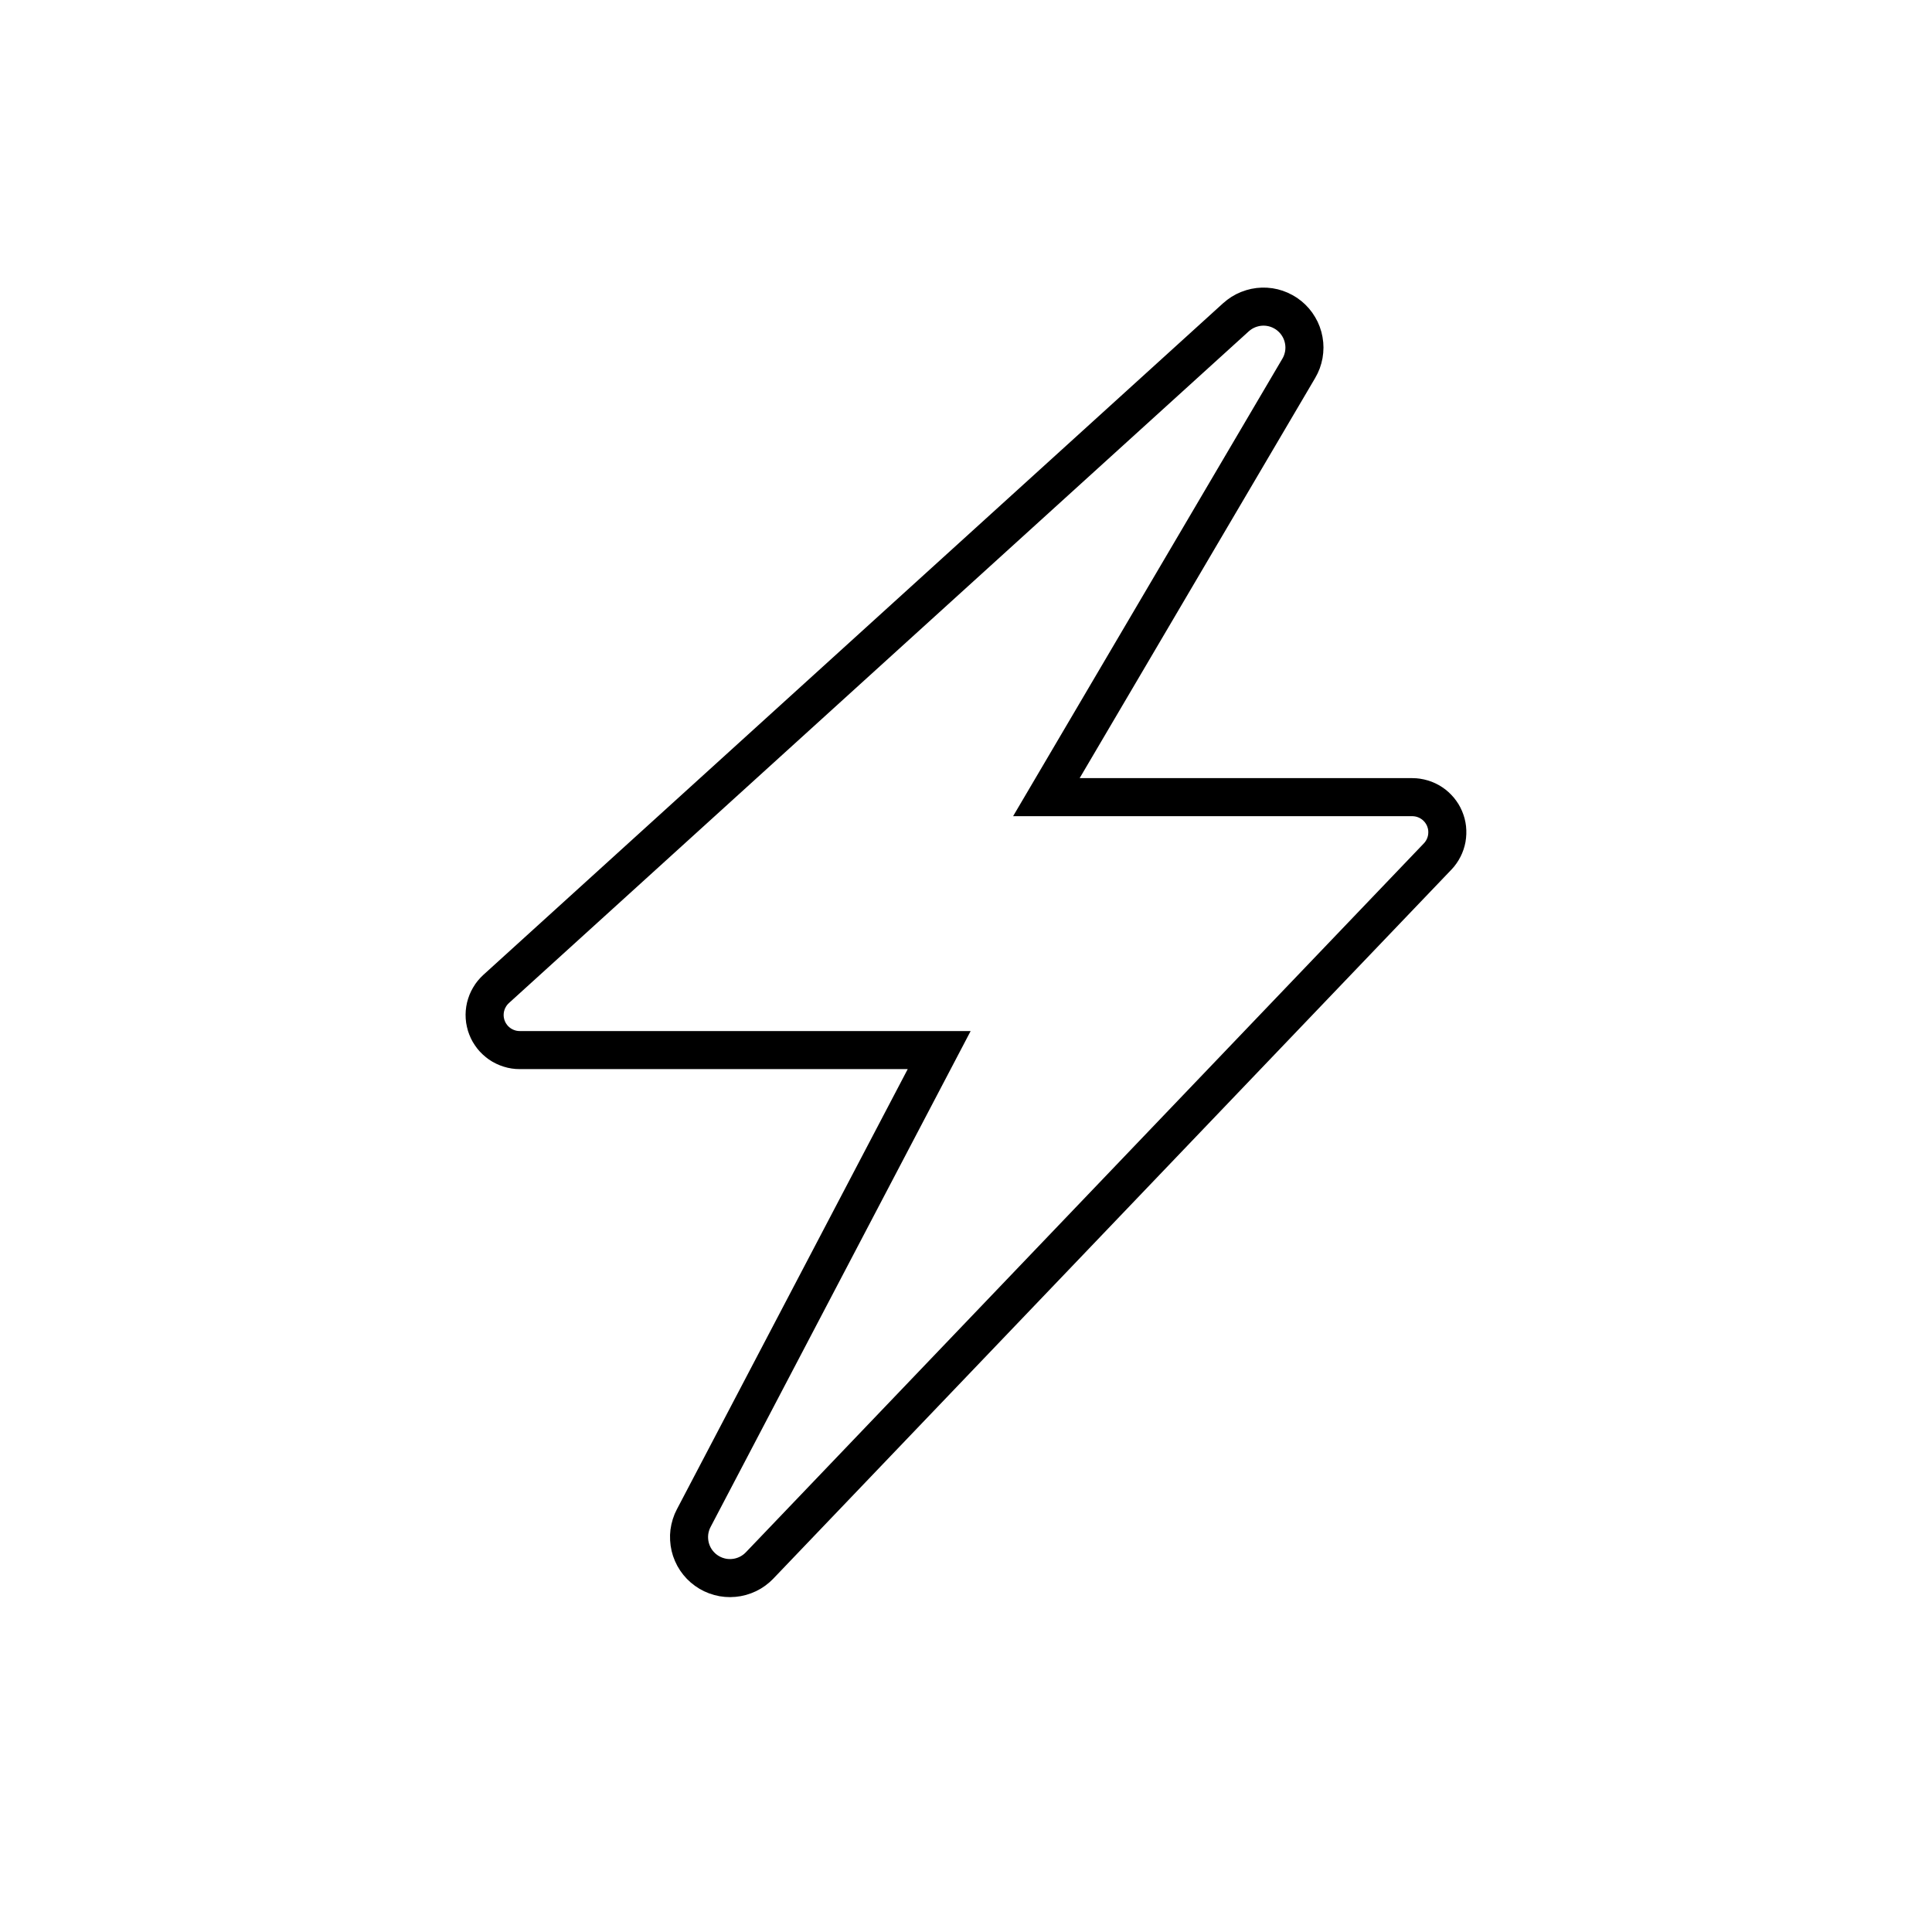 <?xml version="1.0" encoding="utf-8"?>
<svg width="66px" height="66px" viewBox="0 0 66 66" version="1.1" xmlns:xlink="http://www.w3.org/1999/xlink" xmlns="http://www.w3.org/2000/svg">
  <g id="Group-2-Copy-4" transform="translate(0.65 0.65)">
    <path d="M0 0L64 0L64 64L0 64L0 0Z" id="Rectangle-Copy-4" fill="none" fill-rule="evenodd" stroke="none" />
    <path d="M9.049 47.212L17.434 31.222L3.104 31.222Q3.059 31.222 3.014 31.219Q2.969 31.215 2.925 31.209Q2.88 31.202 2.836 31.192Q2.792 31.182 2.749 31.168Q2.706 31.155 2.664 31.138Q2.622 31.122 2.582 31.102Q2.541 31.083 2.502 31.06Q2.463 31.037 2.426 31.012Q2.389 30.986 2.354 30.958Q2.319 30.93 2.286 30.899Q2.253 30.869 2.222 30.835Q2.192 30.802 2.164 30.767Q2.136 30.732 2.111 30.694Q2.085 30.657 2.063 30.618Q2.041 30.578 2.021 30.538Q2.002 30.497 1.986 30.455Q1.97 30.413 1.956 30.37Q1.943 30.327 1.934 30.283Q1.924 30.239 1.917 30.194Q1.911 30.15 1.908 30.105Q1.905 30.06 1.905 30.015Q1.906 29.97 1.909 29.925Q1.913 29.88 1.92 29.835Q1.927 29.791 1.937 29.747Q1.948 29.703 1.962 29.66Q1.975 29.617 1.992 29.575Q2.009 29.533 2.029 29.493Q2.049 29.453 2.072 29.414Q2.094 29.375 2.12 29.338Q2.146 29.301 2.174 29.266Q2.203 29.231 2.234 29.198Q2.265 29.166 2.298 29.135L27.572 6.188Q27.618 6.146 27.668 6.109Q27.717 6.071 27.77 6.038Q27.822 6.005 27.878 5.977Q27.933 5.949 27.991 5.926Q28.048 5.902 28.108 5.885Q28.167 5.867 28.228 5.854Q28.289 5.841 28.351 5.834Q28.412 5.827 28.474 5.825Q28.537 5.824 28.599 5.827Q28.66 5.831 28.722 5.84Q28.783 5.85 28.844 5.864Q28.904 5.879 28.963 5.899Q29.022 5.919 29.078 5.944Q29.135 5.969 29.19 6Q29.244 6.03 29.296 6.064Q29.347 6.099 29.395 6.138Q29.443 6.178 29.488 6.221Q29.532 6.264 29.573 6.311Q29.613 6.358 29.65 6.409Q29.686 6.459 29.717 6.513Q29.749 6.566 29.776 6.622Q29.802 6.679 29.824 6.737Q29.846 6.795 29.862 6.855Q29.878 6.915 29.889 6.976Q29.9 7.037 29.906 7.099Q29.911 7.161 29.912 7.223Q29.912 7.285 29.906 7.347Q29.901 7.409 29.89 7.47Q29.879 7.531 29.862 7.591Q29.846 7.651 29.825 7.709Q29.803 7.768 29.776 7.824Q29.75 7.88 29.718 7.933L21.096 22.582L33.594 22.582Q33.638 22.582 33.682 22.585Q33.725 22.589 33.769 22.595Q33.812 22.601 33.855 22.611Q33.897 22.62 33.939 22.633Q33.981 22.646 34.022 22.661Q34.063 22.677 34.102 22.695Q34.142 22.714 34.18 22.735Q34.218 22.757 34.255 22.781Q34.291 22.805 34.326 22.831Q34.361 22.858 34.393 22.887Q34.426 22.916 34.456 22.948Q34.487 22.979 34.515 23.013Q34.543 23.047 34.568 23.082Q34.594 23.118 34.617 23.155Q34.639 23.192 34.66 23.231Q34.68 23.27 34.697 23.31Q34.714 23.35 34.728 23.392Q34.742 23.433 34.754 23.475Q34.765 23.518 34.773 23.561Q34.781 23.604 34.786 23.647Q34.791 23.691 34.792 23.734Q34.794 23.778 34.792 23.822Q34.791 23.866 34.786 23.909Q34.782 23.953 34.774 23.996Q34.766 24.039 34.755 24.081Q34.744 24.123 34.73 24.165Q34.716 24.206 34.699 24.247Q34.682 24.287 34.662 24.326Q34.643 24.365 34.62 24.402Q34.597 24.44 34.572 24.475Q34.547 24.511 34.519 24.545Q34.491 24.578 34.461 24.61L11.299 48.828Q11.255 48.873 11.208 48.915Q11.161 48.956 11.11 48.993Q11.06 49.029 11.006 49.062Q10.952 49.094 10.896 49.121Q10.84 49.148 10.781 49.17Q10.723 49.192 10.662 49.209Q10.602 49.226 10.54 49.237Q10.479 49.248 10.416 49.254Q10.354 49.26 10.292 49.26Q10.229 49.26 10.167 49.255Q10.104 49.25 10.043 49.239Q9.981 49.228 9.921 49.211Q9.86 49.195 9.802 49.173Q9.743 49.151 9.686 49.124Q9.63 49.097 9.576 49.066Q9.522 49.034 9.471 48.997Q9.42 48.961 9.373 48.92Q9.326 48.879 9.282 48.834Q9.239 48.789 9.199 48.74Q9.16 48.692 9.125 48.64Q9.09 48.588 9.06 48.533Q9.03 48.478 9.005 48.42Q8.98 48.363 8.96 48.304Q8.941 48.244 8.926 48.183Q8.912 48.123 8.903 48.06Q8.894 47.999 8.891 47.936Q8.887 47.874 8.889 47.811Q8.892 47.748 8.899 47.686Q8.907 47.624 8.921 47.563Q8.934 47.502 8.953 47.442Q8.971 47.383 8.995 47.325Q9.02 47.267 9.049 47.212Z" transform="translate(14 4)" id="Path-4-Copy" fill="none" stroke="#000000" stroke-width="1.3" />
  </g>
</svg>
